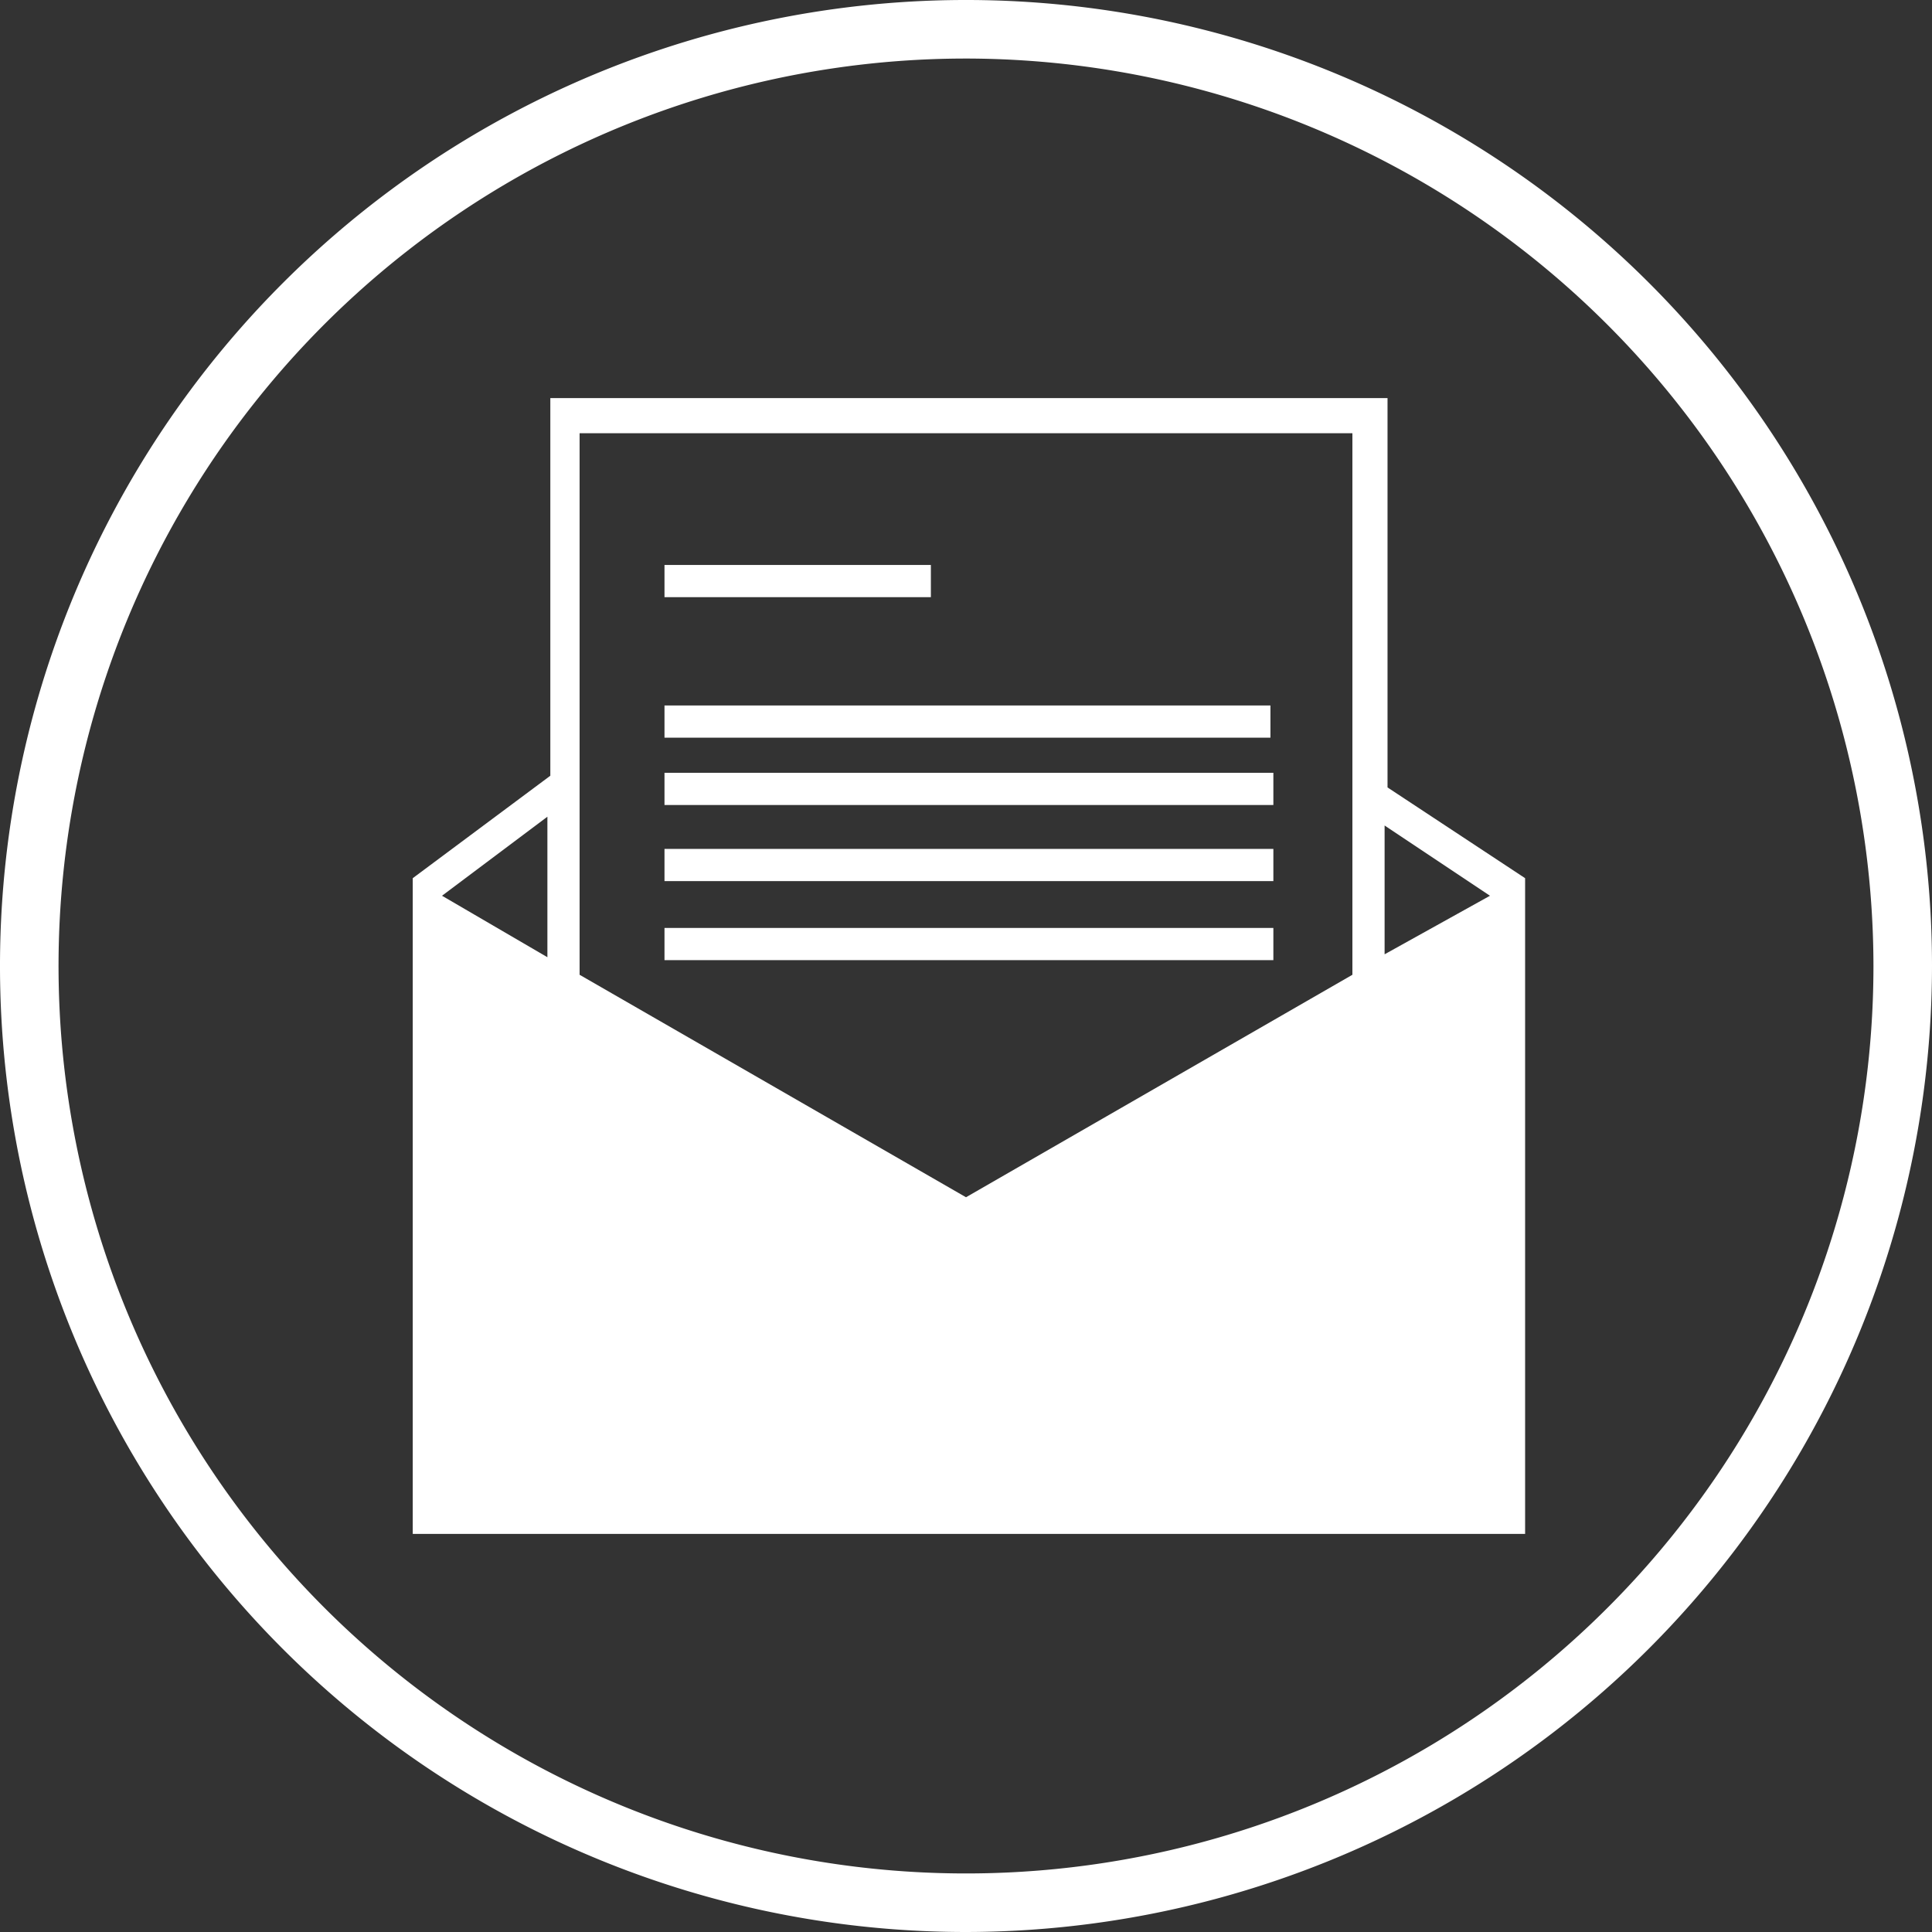 <svg id="Ebene_1" data-name="Ebene 1" xmlns="http://www.w3.org/2000/svg" viewBox="0 0 66 66"><rect x="0" y="0" width="66" height="66" fill="#333333" stroke="none"/><defs><style>.cls-1{fill:#fff;}</style></defs><title>mail</title><path class="cls-1" d="M50.2,83.2a33,33,0,1,1,33-33A33.037,33.037,0,0,1,50.2,83.2Zm0-64a31,31,0,1,0,31,31A31.035,31.035,0,0,0,50.2,19.2Z" transform="translate(-17.2 -17.2)"/><path class="cls-1" d="M64.6,44.1V30.8H36V43.7l-4.7,3.5V69.6h38V47.2ZM35.9,49.9l-3.6-2.1h0l3.6-2.7Zm27.5-6.5v7.1L50.2,58.1,37,50.5V32H63.4Zm4.7,4.4-3.6,2V45.4l3.6,2.4Z" transform="translate(-17.2 -17.2)"/><polygon class="cls-1" points="28.7 20.4 31.8 20.4 31.8 19.3 30.2 19.3 28.3 19.3 22.7 19.3 22.7 20.4 26.8 20.4 28.7 20.4"/><polygon class="cls-1" points="43.4 25.2 43.4 24.3 43.4 24.1 43.2 24.1 41.1 24.1 23.8 24.1 22.7 24.1 22.7 25 22.7 25.2 42.8 25.2 43.4 25.2"/><rect class="cls-1" x="22.7" y="26.4" width="20.8" height="1.1"/><rect class="cls-1" x="22.7" y="29" width="20.8" height="1.1"/><rect class="cls-1" x="22.7" y="31.7" width="20.8" height="1.1"/></svg>